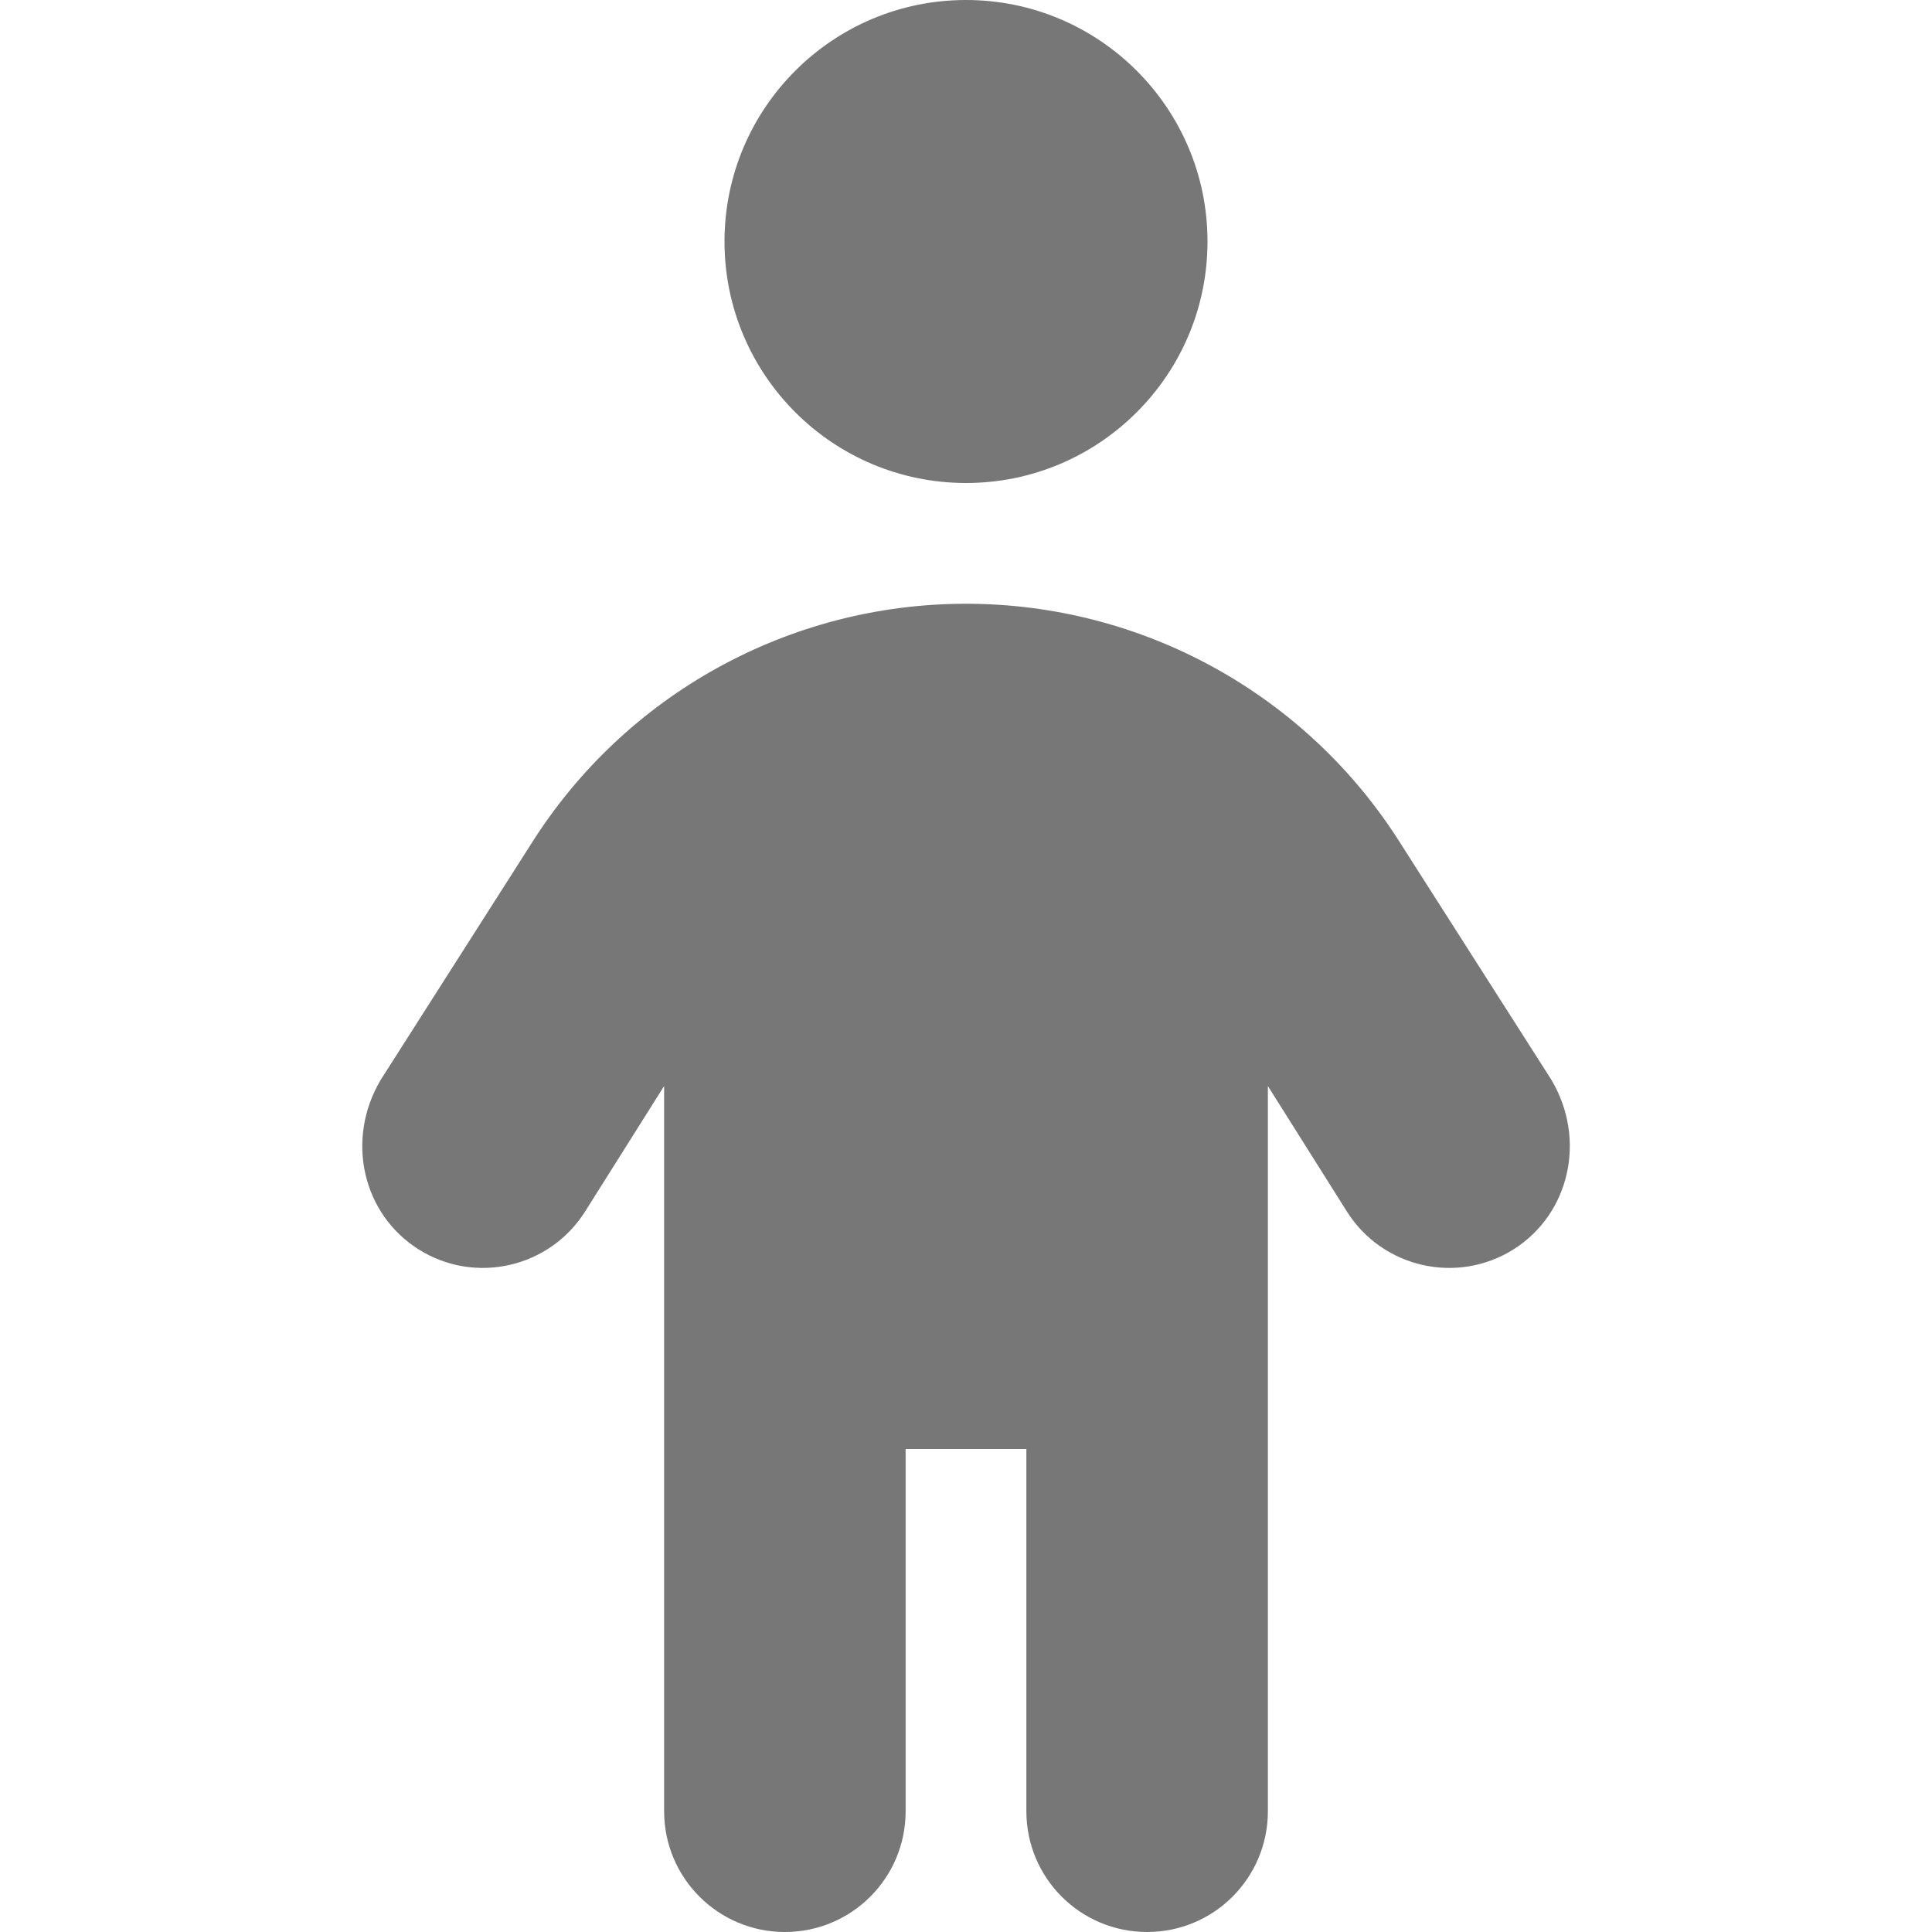 <svg width="16" height="16" viewBox="0 0 16 16" fill="none" xmlns="http://www.w3.org/2000/svg">
<path d="M10 2C10 3.105 9.103 4 8 4C6.897 4 6 3.105 6 2C6 0.895 6.897 0 8 0C9.103 0 10 0.895 10 2ZM7.5 12V15C7.5 15.553 7.053 16 6.5 16C5.948 16 5.5 15.553 5.5 15V8.994L4.847 10.031C4.552 10.5 3.935 10.641 3.467 10.347C3 10.053 2.86 9.434 3.154 8.941L4.4 6.987C5.179 5.75 6.537 5 8 5C9.462 5 10.822 5.75 11.6 6.987L12.847 8.941C13.141 9.434 13 10.053 12.534 10.347C12.066 10.641 11.447 10.5 11.153 10.031L10.5 8.994V15C10.5 15.553 10.053 16 9.5 16C8.947 16 8.5 15.553 8.5 15V12H7.5Z" fill="#777777"/>
</svg>
